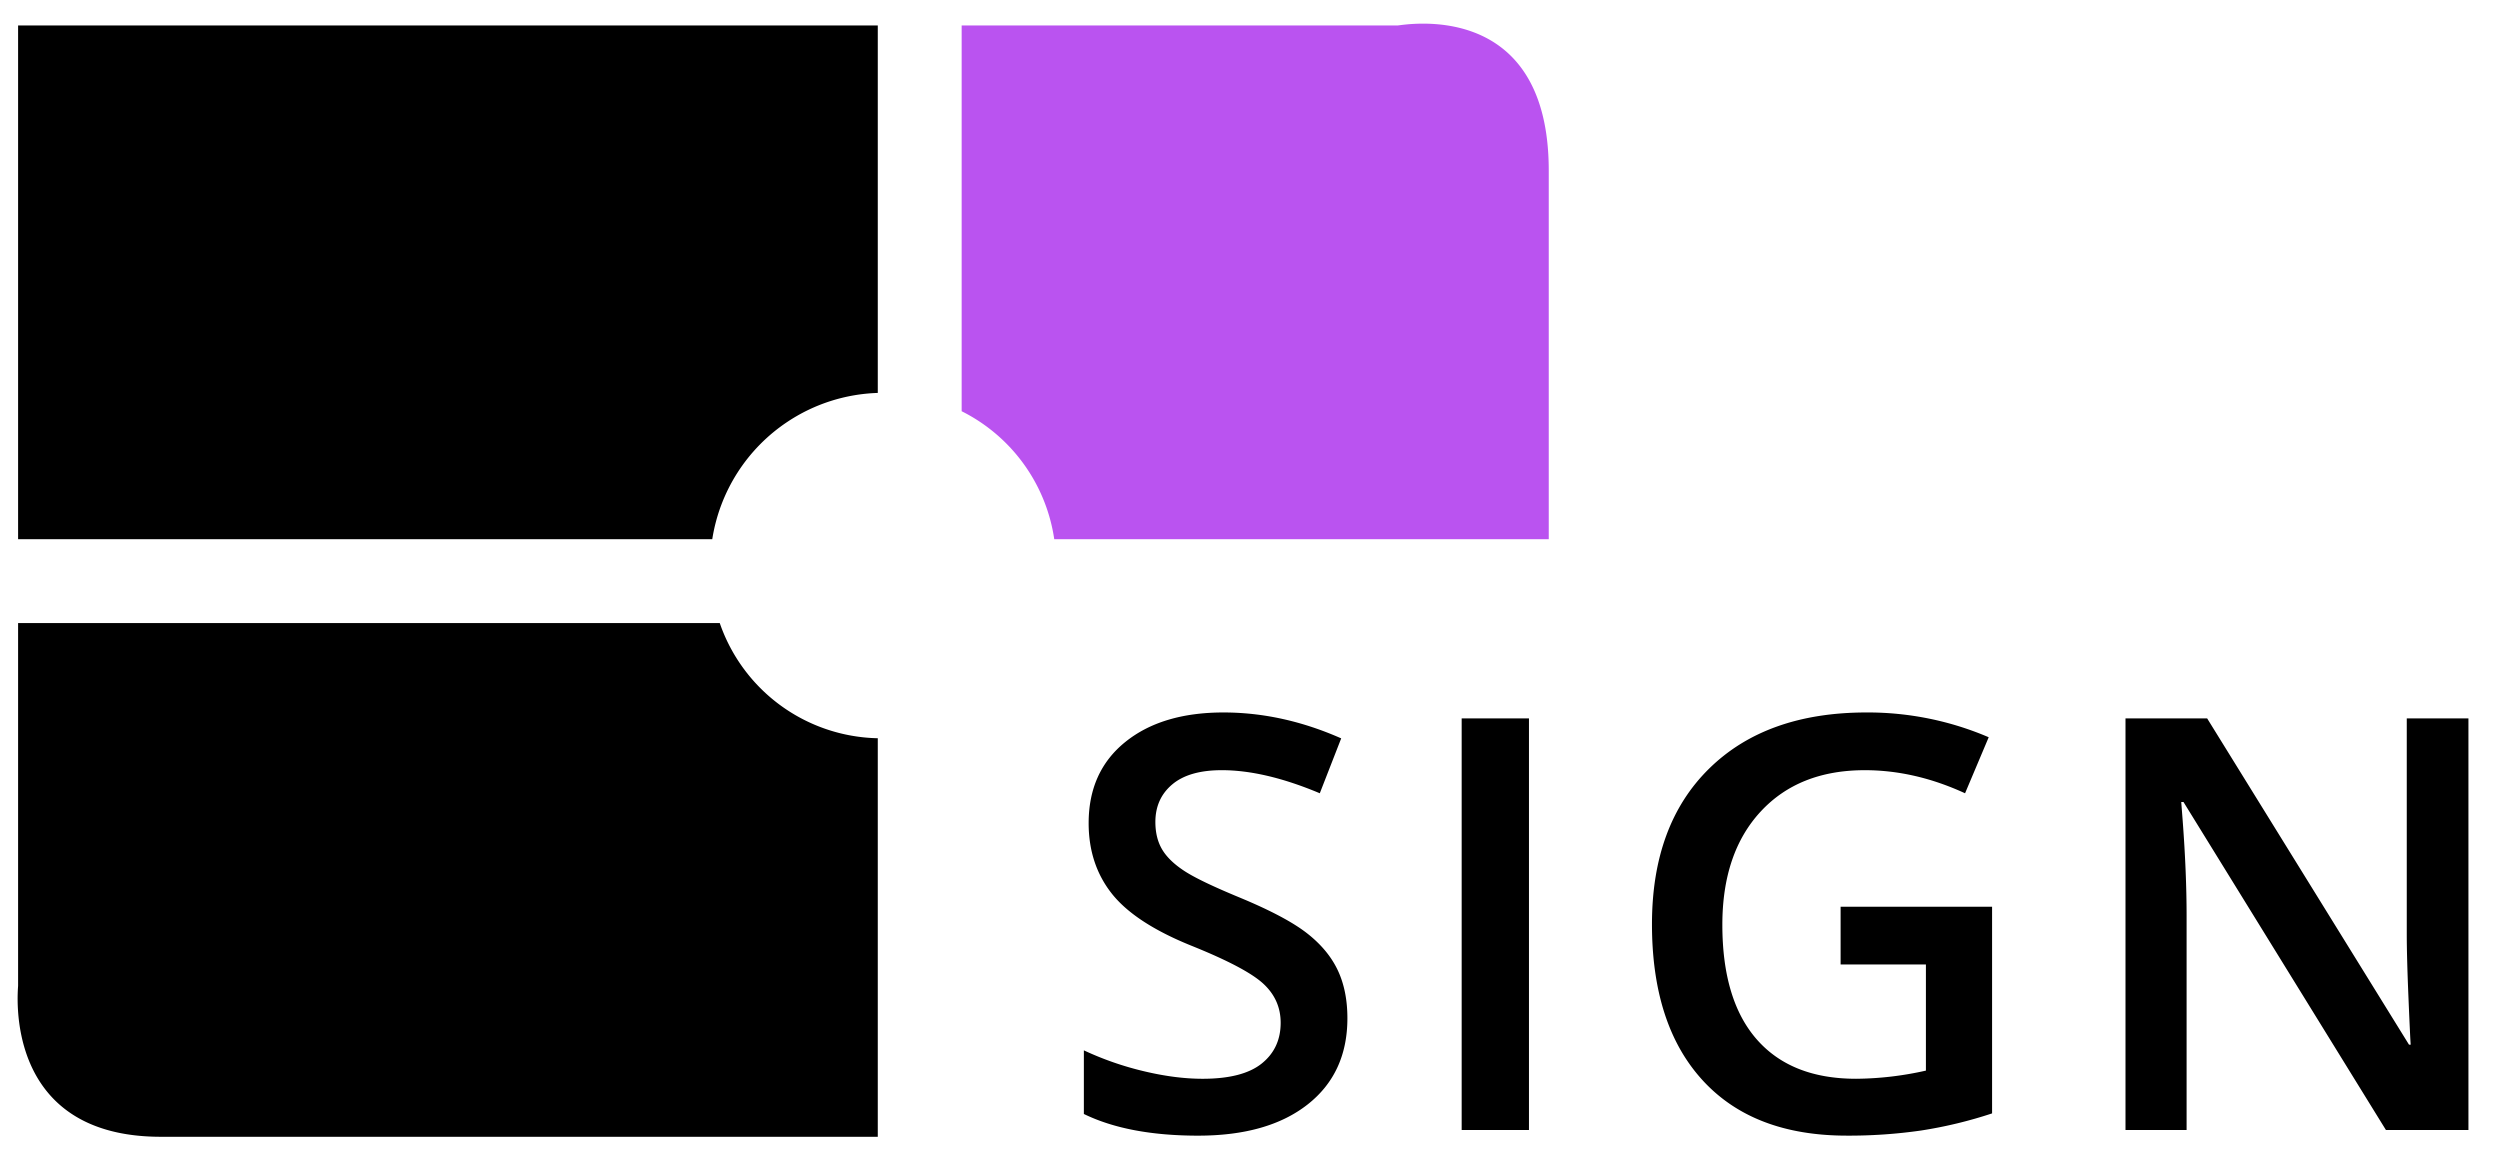 <svg id="white" xmlns="http://www.w3.org/2000/svg" width="2106" height="990" viewBox="0 0 2106 990">
  <defs>
    <style>
      .cls-1 {
        fill: #000;
      }

      .cls-1, .cls-2 {
        fill-rule: evenodd;
      }

      .cls-2 {
        fill: #ba53f0;
      }
    </style>
  </defs>
  <path id="Rectangle_3_copie_6" data-name="Rectangle 3 copie 6" class="cls-1" d="M663.4,355.3a145.825,145.825,0,0,0-63.392,98.921H15.244V21.467h724.2V331A145.663,145.663,0,0,0,663.4,355.3Z"/>
  <path id="Rectangle_3_copie_6-2" data-name="Rectangle 3 copie 6" class="cls-2" d="M888.1,454.219a143.939,143.939,0,0,0-78-107.8V21.467H1177.18c3.84,0,127.49-24.578,127.49,122.308V454.219H888.1Z"/>
  <path id="Rectangle_3_copie_6-3" data-name="Rectangle 3 copie 6" class="cls-1" d="M606.32,524.872a143.925,143.925,0,0,0,133.121,97.021V957.624h-603.9c-133.905,0-120.3-123.643-120.3-127.281V524.872H606.32Z"/>
  <path id="SIGN" class="cls-1" d="M1126.75,816.965q-8.31-17.31-26.09-31.07t-55.98-29.647q-33.915-13.992-46.96-22.532t-18.737-18.144q-5.692-9.606-5.692-23.125,0-19.685,14.23-31.664t41.739-11.977q36.3,0,82.54,19.448l18.03-46.249q-49.335-21.819-99.14-21.821-51.945,0-82.777,24.9T917.079,693.4q0,34.632,19.449,59.3t66.882,43.878q46.02,18.5,60.72,32.019t14.71,32.968q0,21.585-16.01,34.391t-49.69,12.808q-23.013,0-49.692-6.4a261.5,261.5,0,0,1-50.4-17.551v53.6q37.473,18.267,96.293,18.263t92.26-26.327q33.45-26.327,33.45-72.577Q1135.05,834.279,1126.75,816.965ZM1288,951.92V605.165h-56.69V951.92H1288Zm262.53-139.461h71.86v89.416a274.619,274.619,0,0,1-58.82,6.879q-54.555,0-83.6-33.087t-29.06-96.65q0-60.482,32.26-95.346t87.75-34.865q42.225,0,84.44,19.448l19.92-47.2a258.234,258.234,0,0,0-102.93-20.872q-84.45,0-132.59,47.317t-48.14,131.041q0,84.912,42.69,131.516t121.43,46.606a425.449,425.449,0,0,0,62.26-4.27,368.969,368.969,0,0,0,60.13-14.467V763.837h-127.6v48.622Zm528.88-207.294h-51.95V786.844q0,19.21,1.43,53.484t1.89,39.727h-1.42L1859.3,605.165h-68.78V951.92h51.47V771.664q0-36.522-3.32-80.64l-1.19-15.417h1.9L2009.91,951.92h69.5V605.165Z"/>
</svg>
